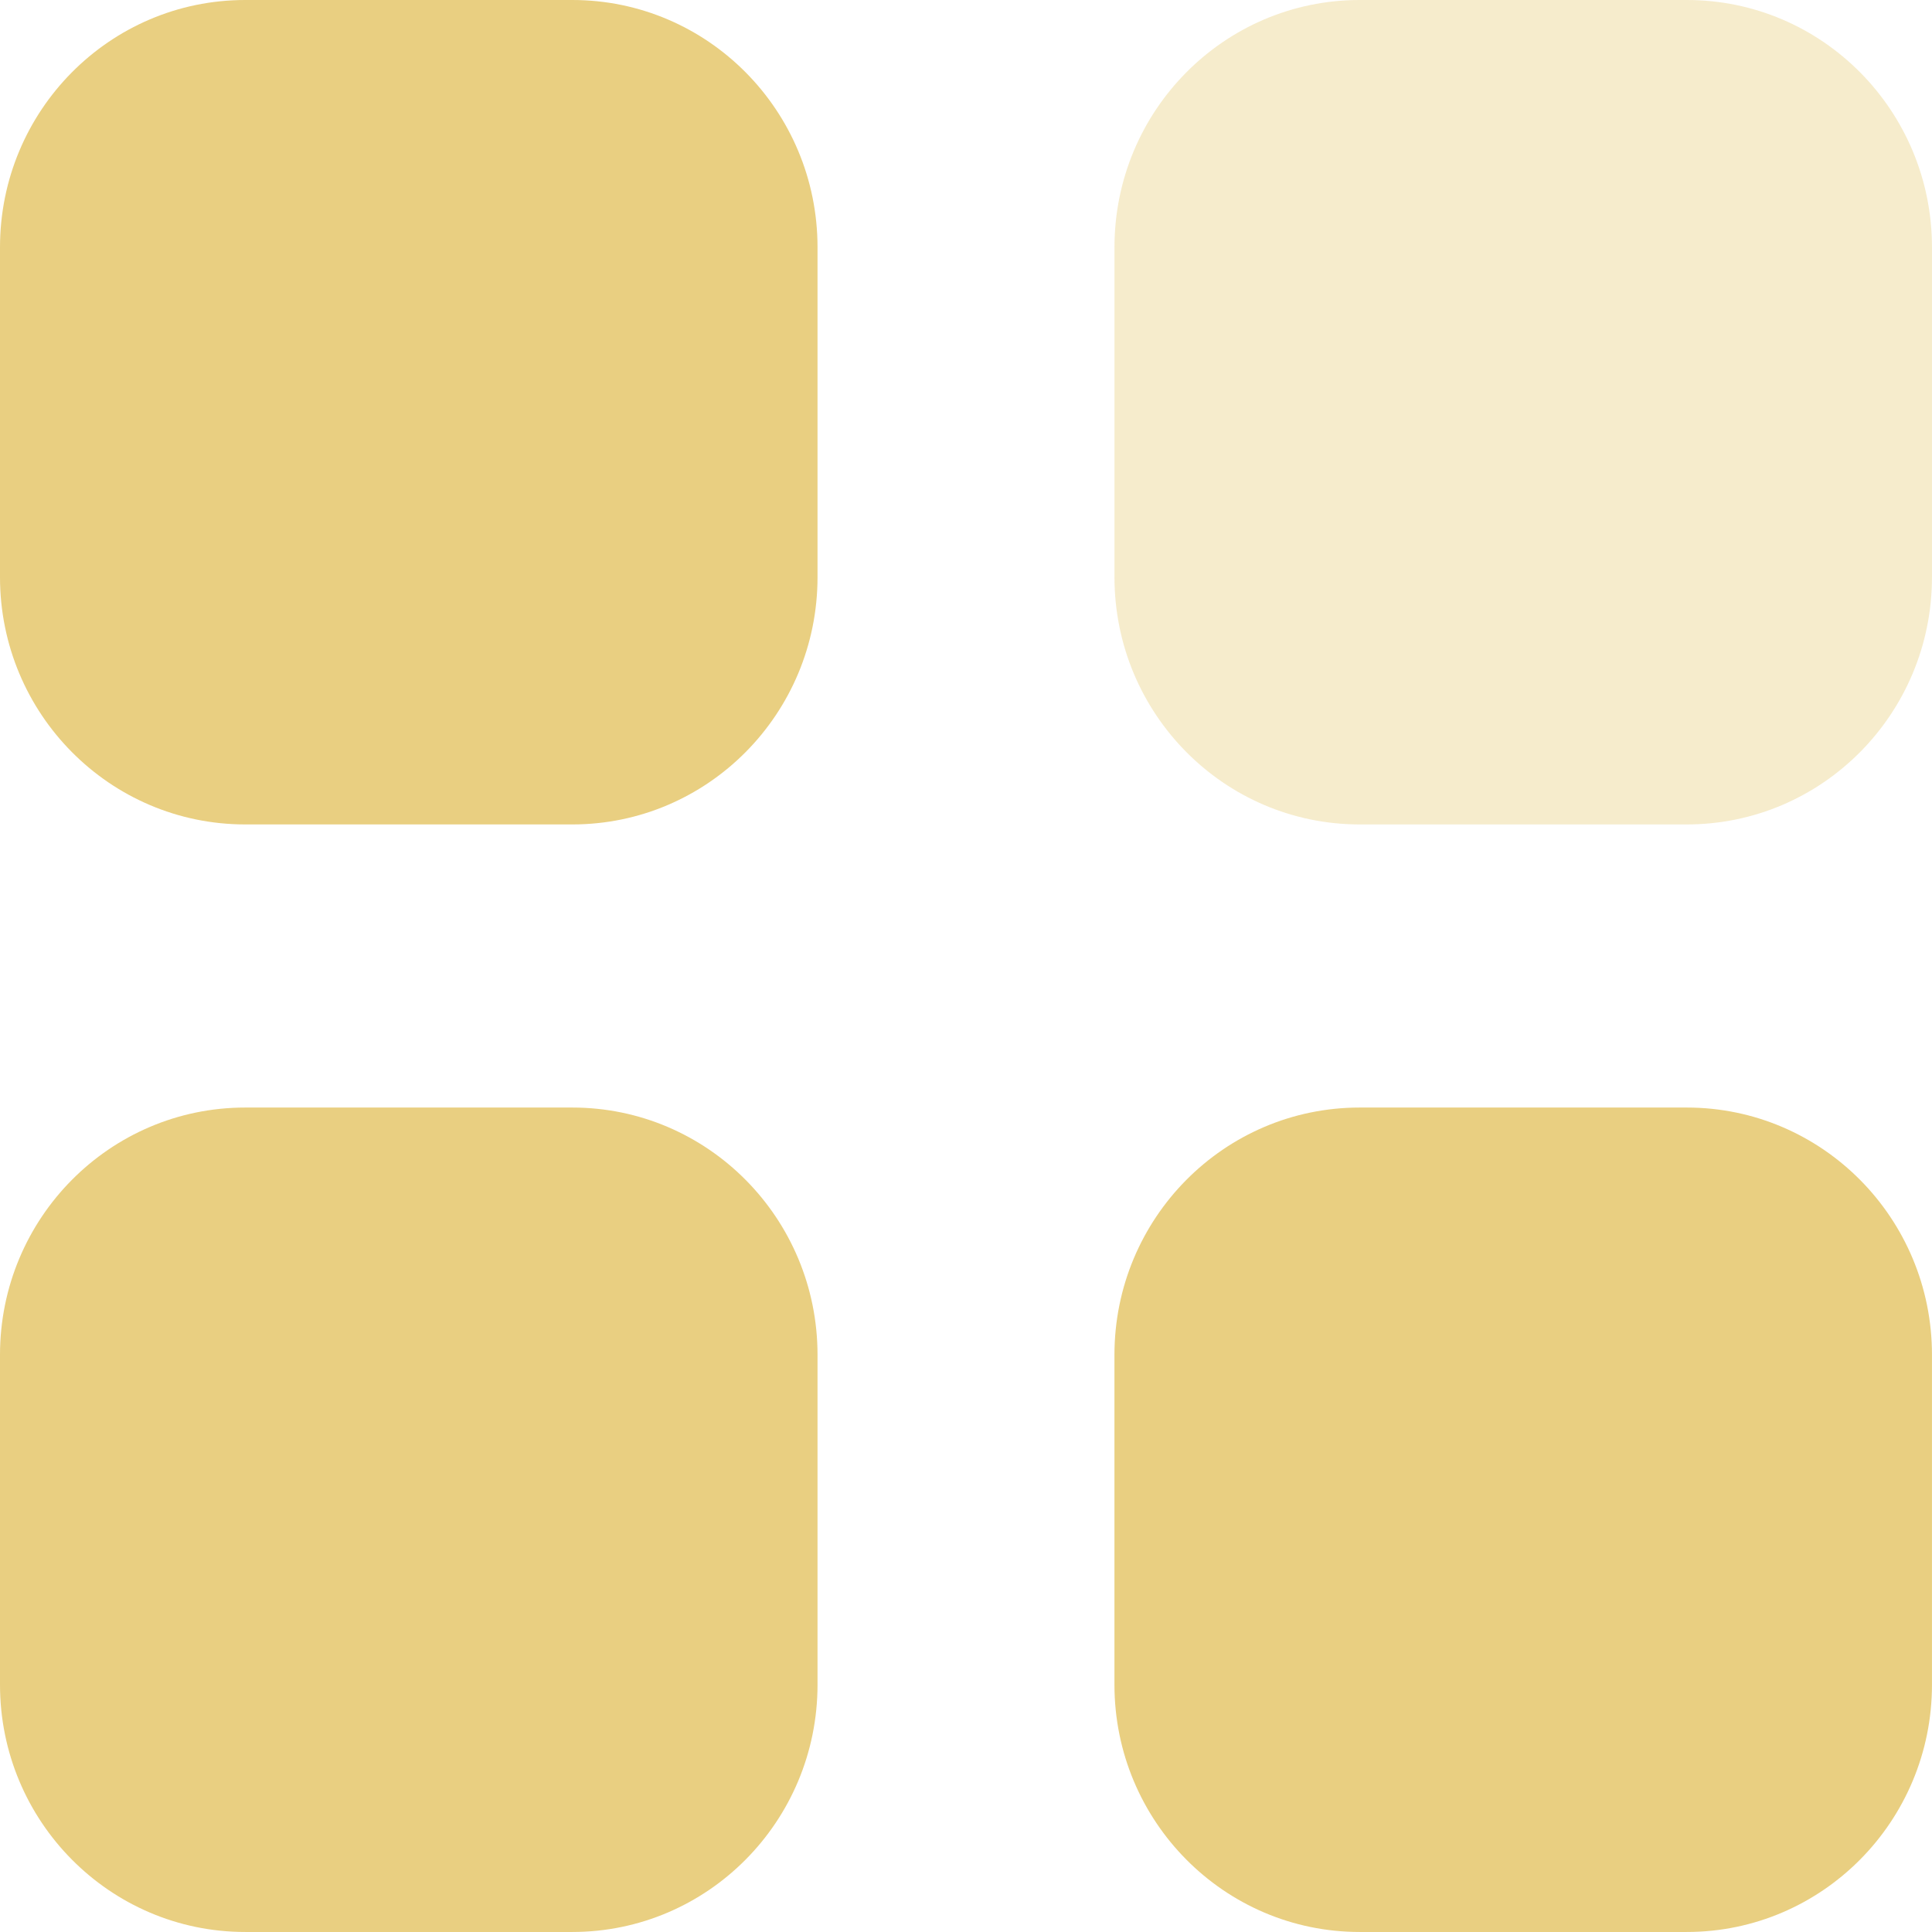 <?xml version="1.0" encoding="UTF-8"?> <svg xmlns="http://www.w3.org/2000/svg" width="80" height="80" viewBox="0 0 80 80" fill="none"> <path opacity="0.4" d="M56.302 0H69.846C75.455 0 79.999 4.583 79.999 10.24V23.898C79.999 29.554 75.455 34.138 69.846 34.138H56.302C50.693 34.138 46.148 29.554 46.148 23.898V10.24C46.148 4.583 50.693 0 56.302 0Z" fill="#E9CF81"></path> <path fill-rule="evenodd" clip-rule="evenodd" d="M10.154 0H23.698C29.307 0 33.852 4.583 33.852 10.24V23.898C33.852 29.554 29.307 34.138 23.698 34.138H10.154C4.545 34.138 0 29.554 0 23.898V10.24C0 4.583 4.545 0 10.154 0ZM10.154 45.861H23.698C29.307 45.861 33.852 50.445 33.852 56.101V69.759C33.852 75.412 29.307 79.999 23.698 79.999H10.154C4.545 79.999 0 75.412 0 69.759V56.101C0 50.445 4.545 45.861 10.154 45.861ZM69.845 45.861H56.301C50.692 45.861 46.147 50.445 46.147 56.101V69.759C46.147 75.412 50.692 79.999 56.301 79.999H69.845C75.454 79.999 79.999 75.412 79.999 69.759V56.101C79.999 50.445 75.454 45.861 69.845 45.861Z" fill="#E9CF81"></path> </svg> 
